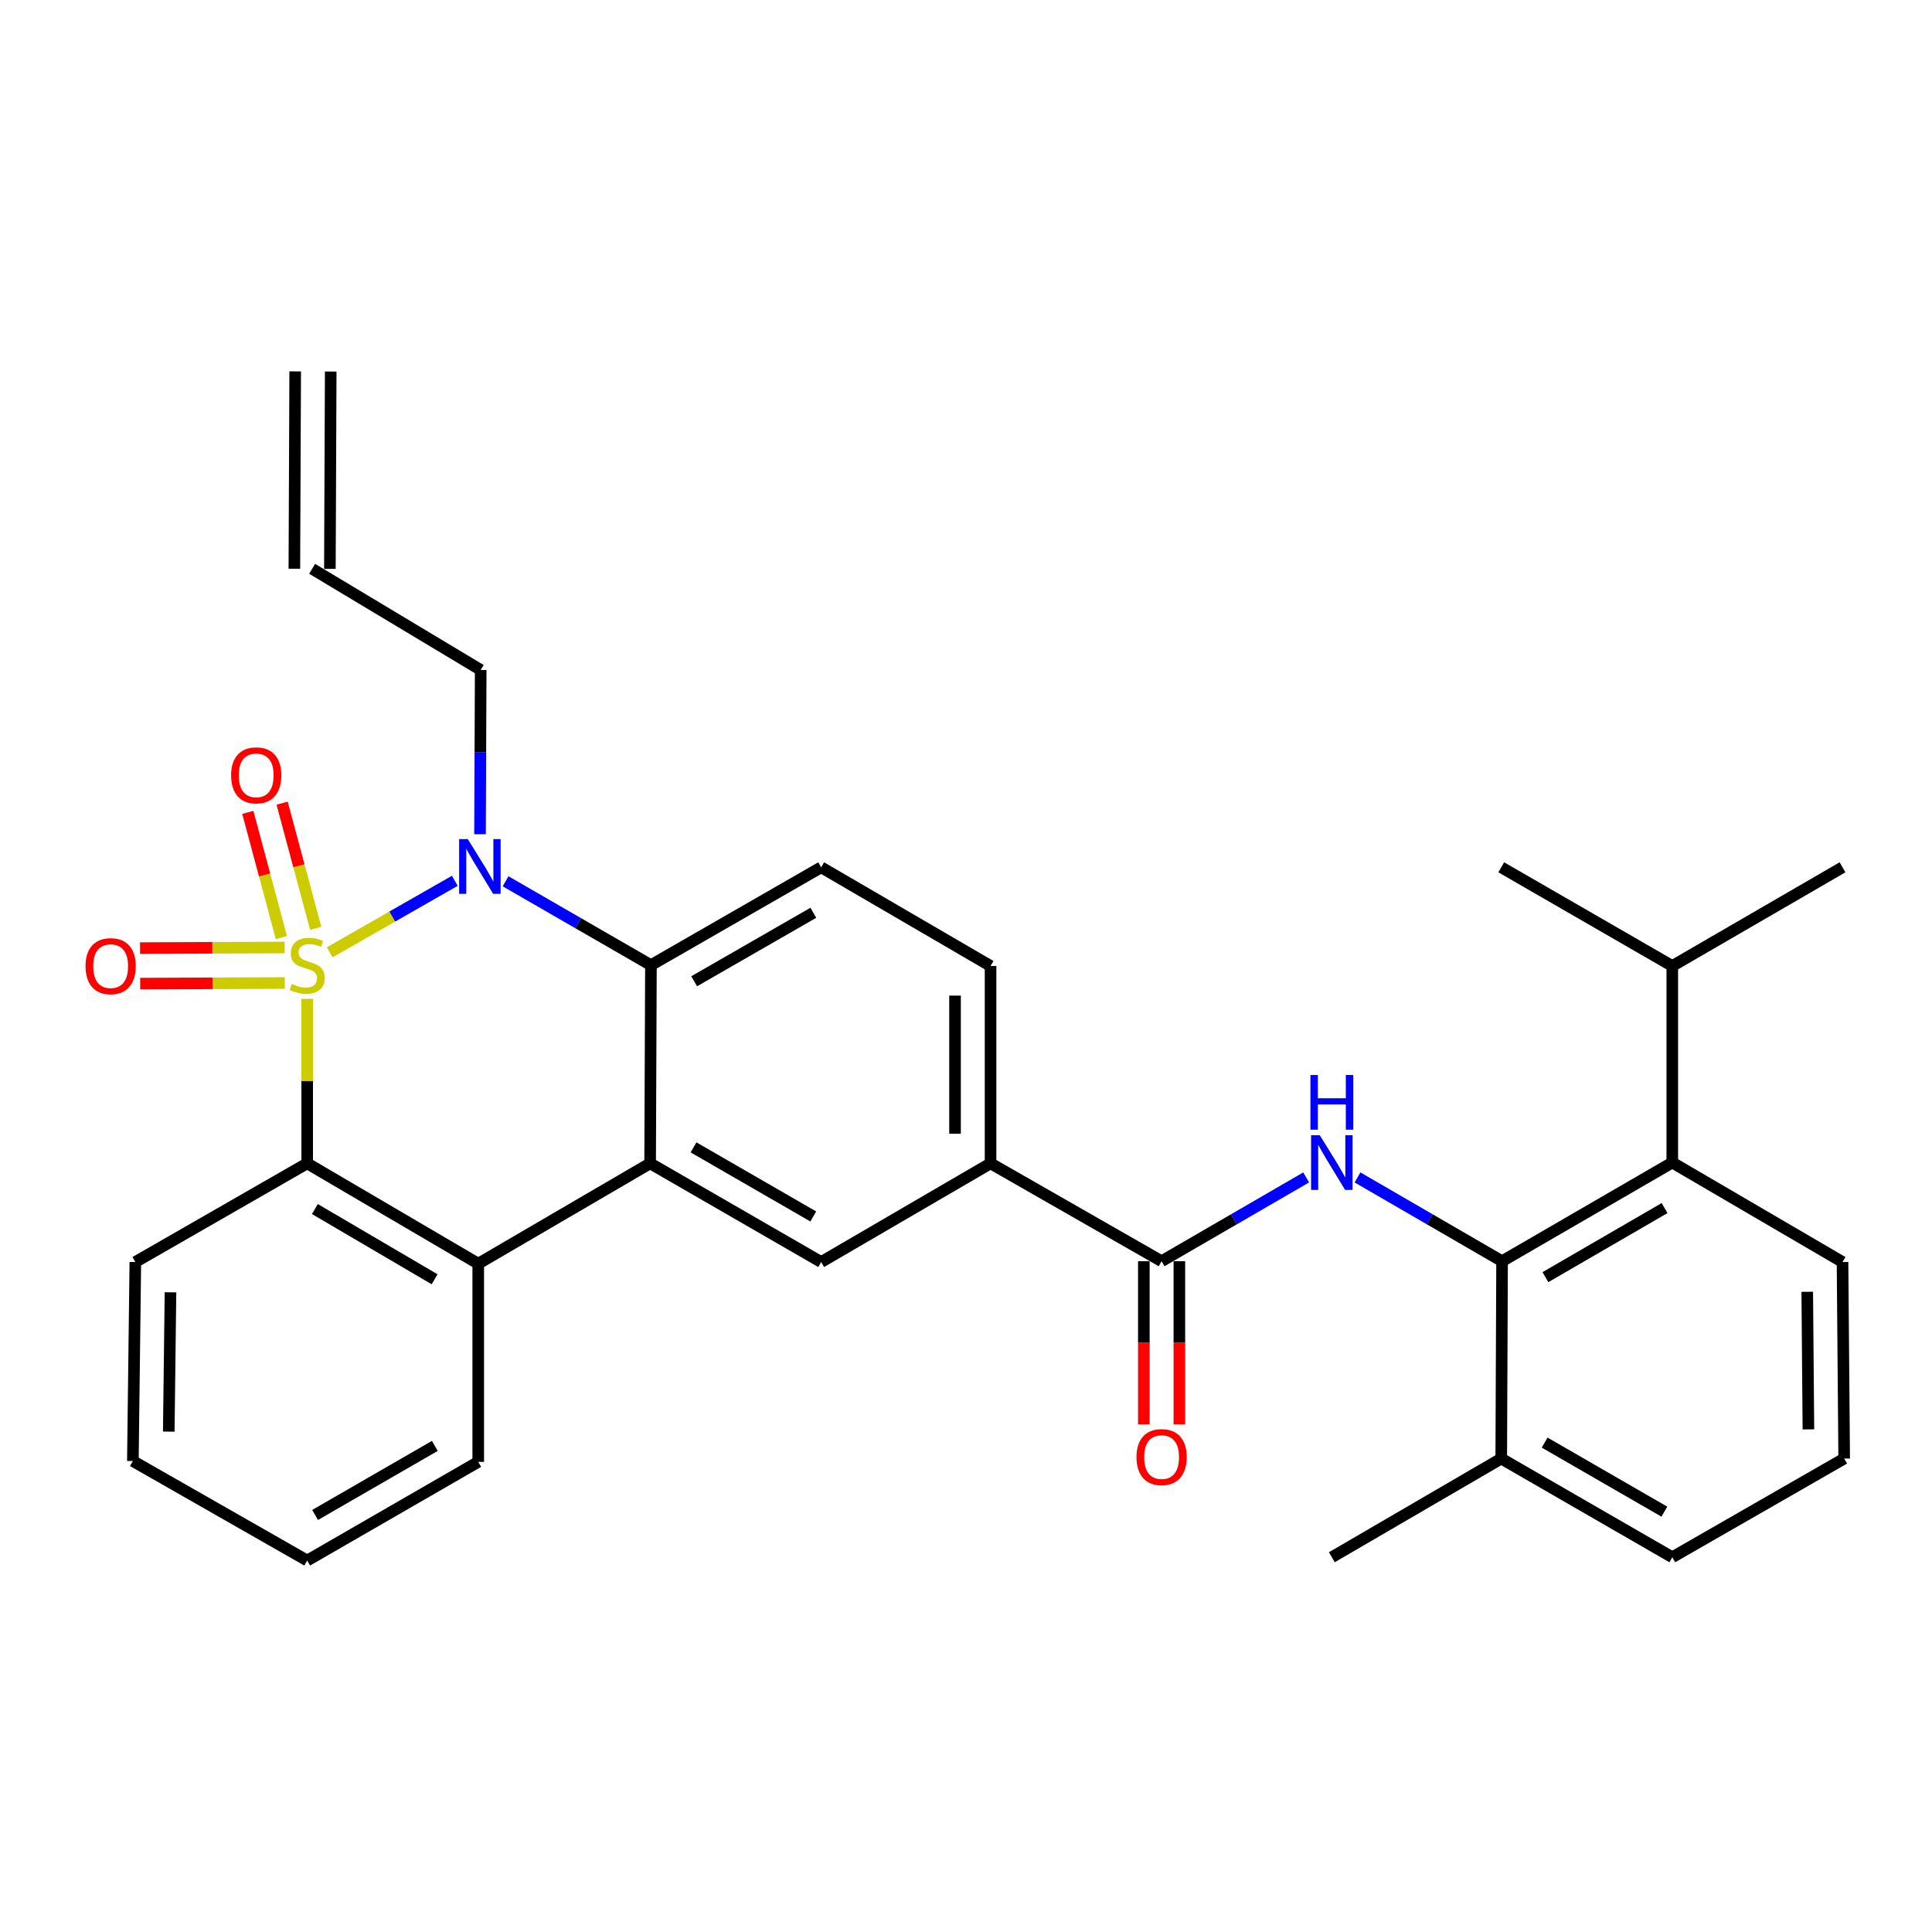 <?xml version='1.0' encoding='iso-8859-1'?>
<svg version='1.1' baseProfile='full'
              xmlns='http://www.w3.org/2000/svg'
                      xmlns:rdkit='http://www.rdkit.org/xml'
                      xmlns:xlink='http://www.w3.org/1999/xlink'
                  xml:space='preserve'
width='1000px' height='1000px' viewBox='0 0 1000 1000'>
<!-- END OF HEADER -->
<rect style='opacity:1.0;fill:#FFFFFF;stroke:none' width='1000' height='1000' x='0' y='0'> </rect>
<path class='bond-0' d='M 170.655,492.902 L 203.034,474.402' style='fill:none;fill-rule:evenodd;stroke:#CCCC00;stroke-width:6px;stroke-linecap:butt;stroke-linejoin:miter;stroke-opacity:1' />
<path class='bond-0' d='M 203.034,474.402 L 235.413,455.902' style='fill:none;fill-rule:evenodd;stroke:#0000FF;stroke-width:6px;stroke-linecap:butt;stroke-linejoin:miter;stroke-opacity:1' />
<path class='bond-1' d='M 159.001,517.005 L 159.001,559.577' style='fill:none;fill-rule:evenodd;stroke:#CCCC00;stroke-width:6px;stroke-linecap:butt;stroke-linejoin:miter;stroke-opacity:1' />
<path class='bond-1' d='M 159.001,559.577 L 159.001,602.149' style='fill:none;fill-rule:evenodd;stroke:#000000;stroke-width:6px;stroke-linecap:butt;stroke-linejoin:miter;stroke-opacity:1' />
<path class='bond-9' d='M 163.408,480.513 L 154.715,448.118' style='fill:none;fill-rule:evenodd;stroke:#CCCC00;stroke-width:6px;stroke-linecap:butt;stroke-linejoin:miter;stroke-opacity:1' />
<path class='bond-9' d='M 154.715,448.118 L 146.023,415.724' style='fill:none;fill-rule:evenodd;stroke:#FF0000;stroke-width:6px;stroke-linecap:butt;stroke-linejoin:miter;stroke-opacity:1' />
<path class='bond-9' d='M 145.65,485.278 L 136.957,452.884' style='fill:none;fill-rule:evenodd;stroke:#CCCC00;stroke-width:6px;stroke-linecap:butt;stroke-linejoin:miter;stroke-opacity:1' />
<path class='bond-9' d='M 136.957,452.884 L 128.264,420.489' style='fill:none;fill-rule:evenodd;stroke:#FF0000;stroke-width:6px;stroke-linecap:butt;stroke-linejoin:miter;stroke-opacity:1' />
<path class='bond-10' d='M 147.338,490.418 L 109.911,490.579' style='fill:none;fill-rule:evenodd;stroke:#CCCC00;stroke-width:6px;stroke-linecap:butt;stroke-linejoin:miter;stroke-opacity:1' />
<path class='bond-10' d='M 109.911,490.579 L 72.484,490.741' style='fill:none;fill-rule:evenodd;stroke:#FF0000;stroke-width:6px;stroke-linecap:butt;stroke-linejoin:miter;stroke-opacity:1' />
<path class='bond-10' d='M 147.417,508.804 L 109.99,508.966' style='fill:none;fill-rule:evenodd;stroke:#CCCC00;stroke-width:6px;stroke-linecap:butt;stroke-linejoin:miter;stroke-opacity:1' />
<path class='bond-10' d='M 109.99,508.966 L 72.563,509.127' style='fill:none;fill-rule:evenodd;stroke:#FF0000;stroke-width:6px;stroke-linecap:butt;stroke-linejoin:miter;stroke-opacity:1' />
<path class='bond-3' d='M 261.686,456.156 L 299.305,477.859' style='fill:none;fill-rule:evenodd;stroke:#0000FF;stroke-width:6px;stroke-linecap:butt;stroke-linejoin:miter;stroke-opacity:1' />
<path class='bond-3' d='M 299.305,477.859 L 336.923,499.561' style='fill:none;fill-rule:evenodd;stroke:#000000;stroke-width:6px;stroke-linecap:butt;stroke-linejoin:miter;stroke-opacity:1' />
<path class='bond-17' d='M 248.46,431.783 L 248.635,389.275' style='fill:none;fill-rule:evenodd;stroke:#0000FF;stroke-width:6px;stroke-linecap:butt;stroke-linejoin:miter;stroke-opacity:1' />
<path class='bond-17' d='M 248.635,389.275 L 248.81,346.767' style='fill:none;fill-rule:evenodd;stroke:#000000;stroke-width:6px;stroke-linecap:butt;stroke-linejoin:miter;stroke-opacity:1' />
<path class='bond-4' d='M 159.001,602.149 L 247.533,654.081' style='fill:none;fill-rule:evenodd;stroke:#000000;stroke-width:6px;stroke-linecap:butt;stroke-linejoin:miter;stroke-opacity:1' />
<path class='bond-4' d='M 162.977,625.798 L 224.95,662.151' style='fill:none;fill-rule:evenodd;stroke:#000000;stroke-width:6px;stroke-linecap:butt;stroke-linejoin:miter;stroke-opacity:1' />
<path class='bond-21' d='M 159.001,602.149 L 70.05,653.223' style='fill:none;fill-rule:evenodd;stroke:#000000;stroke-width:6px;stroke-linecap:butt;stroke-linejoin:miter;stroke-opacity:1' />
<path class='bond-2' d='M 336.505,602.149 L 247.533,654.081' style='fill:none;fill-rule:evenodd;stroke:#000000;stroke-width:6px;stroke-linecap:butt;stroke-linejoin:miter;stroke-opacity:1' />
<path class='bond-8' d='M 336.505,602.149 L 425.037,653.223' style='fill:none;fill-rule:evenodd;stroke:#000000;stroke-width:6px;stroke-linecap:butt;stroke-linejoin:miter;stroke-opacity:1' />
<path class='bond-8' d='M 358.972,593.883 L 420.945,629.635' style='fill:none;fill-rule:evenodd;stroke:#000000;stroke-width:6px;stroke-linecap:butt;stroke-linejoin:miter;stroke-opacity:1' />
<path class='bond-31' d='M 336.505,602.149 L 336.923,499.561' style='fill:none;fill-rule:evenodd;stroke:#000000;stroke-width:6px;stroke-linecap:butt;stroke-linejoin:miter;stroke-opacity:1' />
<path class='bond-13' d='M 336.923,499.561 L 425.037,448.915' style='fill:none;fill-rule:evenodd;stroke:#000000;stroke-width:6px;stroke-linecap:butt;stroke-linejoin:miter;stroke-opacity:1' />
<path class='bond-13' d='M 359.303,507.905 L 420.982,472.453' style='fill:none;fill-rule:evenodd;stroke:#000000;stroke-width:6px;stroke-linecap:butt;stroke-linejoin:miter;stroke-opacity:1' />
<path class='bond-22' d='M 247.533,654.081 L 247.533,756.659' style='fill:none;fill-rule:evenodd;stroke:#000000;stroke-width:6px;stroke-linecap:butt;stroke-linejoin:miter;stroke-opacity:1' />
<path class='bond-5' d='M 676.071,609.431 L 638.657,631.118' style='fill:none;fill-rule:evenodd;stroke:#0000FF;stroke-width:6px;stroke-linecap:butt;stroke-linejoin:miter;stroke-opacity:1' />
<path class='bond-5' d='M 638.657,631.118 L 601.244,652.804' style='fill:none;fill-rule:evenodd;stroke:#000000;stroke-width:6px;stroke-linecap:butt;stroke-linejoin:miter;stroke-opacity:1' />
<path class='bond-6' d='M 702.643,609.431 L 740.057,631.118' style='fill:none;fill-rule:evenodd;stroke:#0000FF;stroke-width:6px;stroke-linecap:butt;stroke-linejoin:miter;stroke-opacity:1' />
<path class='bond-6' d='M 740.057,631.118 L 777.471,652.804' style='fill:none;fill-rule:evenodd;stroke:#000000;stroke-width:6px;stroke-linecap:butt;stroke-linejoin:miter;stroke-opacity:1' />
<path class='bond-11' d='M 777.471,652.804 L 865.574,601.73' style='fill:none;fill-rule:evenodd;stroke:#000000;stroke-width:6px;stroke-linecap:butt;stroke-linejoin:miter;stroke-opacity:1' />
<path class='bond-11' d='M 799.908,661.05 L 861.58,625.298' style='fill:none;fill-rule:evenodd;stroke:#000000;stroke-width:6px;stroke-linecap:butt;stroke-linejoin:miter;stroke-opacity:1' />
<path class='bond-15' d='M 777.471,652.804 L 777.042,754.953' style='fill:none;fill-rule:evenodd;stroke:#000000;stroke-width:6px;stroke-linecap:butt;stroke-linejoin:miter;stroke-opacity:1' />
<path class='bond-7' d='M 601.244,652.804 L 512.711,602.149' style='fill:none;fill-rule:evenodd;stroke:#000000;stroke-width:6px;stroke-linecap:butt;stroke-linejoin:miter;stroke-opacity:1' />
<path class='bond-14' d='M 592.05,652.804 L 592.05,695.029' style='fill:none;fill-rule:evenodd;stroke:#000000;stroke-width:6px;stroke-linecap:butt;stroke-linejoin:miter;stroke-opacity:1' />
<path class='bond-14' d='M 592.05,695.029 L 592.05,737.253' style='fill:none;fill-rule:evenodd;stroke:#FF0000;stroke-width:6px;stroke-linecap:butt;stroke-linejoin:miter;stroke-opacity:1' />
<path class='bond-14' d='M 610.437,652.804 L 610.437,695.029' style='fill:none;fill-rule:evenodd;stroke:#000000;stroke-width:6px;stroke-linecap:butt;stroke-linejoin:miter;stroke-opacity:1' />
<path class='bond-14' d='M 610.437,695.029 L 610.437,737.253' style='fill:none;fill-rule:evenodd;stroke:#FF0000;stroke-width:6px;stroke-linecap:butt;stroke-linejoin:miter;stroke-opacity:1' />
<path class='bond-12' d='M 425.037,653.223 L 512.711,602.149' style='fill:none;fill-rule:evenodd;stroke:#000000;stroke-width:6px;stroke-linecap:butt;stroke-linejoin:miter;stroke-opacity:1' />
<path class='bond-19' d='M 865.574,601.73 L 865.574,500' style='fill:none;fill-rule:evenodd;stroke:#000000;stroke-width:6px;stroke-linecap:butt;stroke-linejoin:miter;stroke-opacity:1' />
<path class='bond-23' d='M 865.574,601.73 L 953.687,653.223' style='fill:none;fill-rule:evenodd;stroke:#000000;stroke-width:6px;stroke-linecap:butt;stroke-linejoin:miter;stroke-opacity:1' />
<path class='bond-33' d='M 512.711,602.149 L 512.711,500' style='fill:none;fill-rule:evenodd;stroke:#000000;stroke-width:6px;stroke-linecap:butt;stroke-linejoin:miter;stroke-opacity:1' />
<path class='bond-33' d='M 494.324,586.826 L 494.324,515.322' style='fill:none;fill-rule:evenodd;stroke:#000000;stroke-width:6px;stroke-linecap:butt;stroke-linejoin:miter;stroke-opacity:1' />
<path class='bond-16' d='M 425.037,448.915 L 512.711,500' style='fill:none;fill-rule:evenodd;stroke:#000000;stroke-width:6px;stroke-linecap:butt;stroke-linejoin:miter;stroke-opacity:1' />
<path class='bond-25' d='M 777.042,754.953 L 865.574,806.027' style='fill:none;fill-rule:evenodd;stroke:#000000;stroke-width:6px;stroke-linecap:butt;stroke-linejoin:miter;stroke-opacity:1' />
<path class='bond-25' d='M 799.509,746.688 L 861.482,782.44' style='fill:none;fill-rule:evenodd;stroke:#000000;stroke-width:6px;stroke-linecap:butt;stroke-linejoin:miter;stroke-opacity:1' />
<path class='bond-26' d='M 777.042,754.953 L 689.357,806.027' style='fill:none;fill-rule:evenodd;stroke:#000000;stroke-width:6px;stroke-linecap:butt;stroke-linejoin:miter;stroke-opacity:1' />
<path class='bond-18' d='M 248.81,346.767 L 161.554,294.415' style='fill:none;fill-rule:evenodd;stroke:#000000;stroke-width:6px;stroke-linecap:butt;stroke-linejoin:miter;stroke-opacity:1' />
<path class='bond-20' d='M 170.748,294.454 L 171.177,192.305' style='fill:none;fill-rule:evenodd;stroke:#000000;stroke-width:6px;stroke-linecap:butt;stroke-linejoin:miter;stroke-opacity:1' />
<path class='bond-20' d='M 152.361,294.377 L 152.79,192.228' style='fill:none;fill-rule:evenodd;stroke:#000000;stroke-width:6px;stroke-linecap:butt;stroke-linejoin:miter;stroke-opacity:1' />
<path class='bond-27' d='M 865.574,500 L 953.687,448.915' style='fill:none;fill-rule:evenodd;stroke:#000000;stroke-width:6px;stroke-linecap:butt;stroke-linejoin:miter;stroke-opacity:1' />
<path class='bond-28' d='M 865.574,500 L 777.042,448.915' style='fill:none;fill-rule:evenodd;stroke:#000000;stroke-width:6px;stroke-linecap:butt;stroke-linejoin:miter;stroke-opacity:1' />
<path class='bond-30' d='M 70.05,653.223 L 68.773,756.23' style='fill:none;fill-rule:evenodd;stroke:#000000;stroke-width:6px;stroke-linecap:butt;stroke-linejoin:miter;stroke-opacity:1' />
<path class='bond-30' d='M 88.243,668.902 L 87.35,741.007' style='fill:none;fill-rule:evenodd;stroke:#000000;stroke-width:6px;stroke-linecap:butt;stroke-linejoin:miter;stroke-opacity:1' />
<path class='bond-32' d='M 247.533,756.659 L 159.001,807.733' style='fill:none;fill-rule:evenodd;stroke:#000000;stroke-width:6px;stroke-linecap:butt;stroke-linejoin:miter;stroke-opacity:1' />
<path class='bond-32' d='M 225.065,748.394 L 163.093,784.146' style='fill:none;fill-rule:evenodd;stroke:#000000;stroke-width:6px;stroke-linecap:butt;stroke-linejoin:miter;stroke-opacity:1' />
<path class='bond-34' d='M 953.687,653.223 L 954.545,754.953' style='fill:none;fill-rule:evenodd;stroke:#000000;stroke-width:6px;stroke-linecap:butt;stroke-linejoin:miter;stroke-opacity:1' />
<path class='bond-34' d='M 935.43,668.638 L 936.031,739.849' style='fill:none;fill-rule:evenodd;stroke:#000000;stroke-width:6px;stroke-linecap:butt;stroke-linejoin:miter;stroke-opacity:1' />
<path class='bond-24' d='M 954.545,754.953 L 865.574,806.027' style='fill:none;fill-rule:evenodd;stroke:#000000;stroke-width:6px;stroke-linecap:butt;stroke-linejoin:miter;stroke-opacity:1' />
<path class='bond-29' d='M 159.001,807.733 L 68.773,756.23' style='fill:none;fill-rule:evenodd;stroke:#000000;stroke-width:6px;stroke-linecap:butt;stroke-linejoin:miter;stroke-opacity:1' />
<path  class='atom-0' d='M 151.001 509.281
Q 151.321 509.401, 152.641 509.961
Q 153.961 510.521, 155.401 510.881
Q 156.881 511.201, 158.321 511.201
Q 161.001 511.201, 162.561 509.921
Q 164.121 508.601, 164.121 506.321
Q 164.121 504.761, 163.321 503.801
Q 162.561 502.841, 161.361 502.321
Q 160.161 501.801, 158.161 501.201
Q 155.641 500.441, 154.121 499.721
Q 152.641 499.001, 151.561 497.481
Q 150.521 495.961, 150.521 493.401
Q 150.521 489.841, 152.921 487.641
Q 155.361 485.441, 160.161 485.441
Q 163.441 485.441, 167.161 487.001
L 166.241 490.081
Q 162.841 488.681, 160.281 488.681
Q 157.521 488.681, 156.001 489.841
Q 154.481 490.961, 154.521 492.921
Q 154.521 494.441, 155.281 495.361
Q 156.081 496.281, 157.201 496.801
Q 158.361 497.321, 160.281 497.921
Q 162.841 498.721, 164.361 499.521
Q 165.881 500.321, 166.961 501.961
Q 168.081 503.561, 168.081 506.321
Q 168.081 510.241, 165.441 512.361
Q 162.841 514.441, 158.481 514.441
Q 155.961 514.441, 154.041 513.881
Q 152.161 513.361, 149.921 512.441
L 151.001 509.281
' fill='#CCCC00'/>
<path  class='atom-1' d='M 242.131 434.326
L 251.411 449.326
Q 252.331 450.806, 253.811 453.486
Q 255.291 456.166, 255.371 456.326
L 255.371 434.326
L 259.131 434.326
L 259.131 462.646
L 255.251 462.646
L 245.291 446.246
Q 244.131 444.326, 242.891 442.126
Q 241.691 439.926, 241.331 439.246
L 241.331 462.646
L 237.651 462.646
L 237.651 434.326
L 242.131 434.326
' fill='#0000FF'/>
<path  class='atom-6' d='M 683.097 587.57
L 692.377 602.57
Q 693.297 604.05, 694.777 606.73
Q 696.257 609.41, 696.337 609.57
L 696.337 587.57
L 700.097 587.57
L 700.097 615.89
L 696.217 615.89
L 686.257 599.49
Q 685.097 597.57, 683.857 595.37
Q 682.657 593.17, 682.297 592.49
L 682.297 615.89
L 678.617 615.89
L 678.617 587.57
L 683.097 587.57
' fill='#0000FF'/>
<path  class='atom-6' d='M 678.277 556.418
L 682.117 556.418
L 682.117 568.458
L 696.597 568.458
L 696.597 556.418
L 700.437 556.418
L 700.437 584.738
L 696.597 584.738
L 696.597 571.658
L 682.117 571.658
L 682.117 584.738
L 678.277 584.738
L 678.277 556.418
' fill='#0000FF'/>
<path  class='atom-10' d='M 119.616 401.312
Q 119.616 394.512, 122.976 390.712
Q 126.336 386.912, 132.616 386.912
Q 138.896 386.912, 142.256 390.712
Q 145.616 394.512, 145.616 401.312
Q 145.616 408.192, 142.216 412.112
Q 138.816 415.992, 132.616 415.992
Q 126.376 415.992, 122.976 412.112
Q 119.616 408.232, 119.616 401.312
M 132.616 412.792
Q 136.936 412.792, 139.256 409.912
Q 141.616 406.992, 141.616 401.312
Q 141.616 395.752, 139.256 392.952
Q 136.936 390.112, 132.616 390.112
Q 128.296 390.112, 125.936 392.912
Q 123.616 395.712, 123.616 401.312
Q 123.616 407.032, 125.936 409.912
Q 128.296 412.792, 132.616 412.792
' fill='#FF0000'/>
<path  class='atom-11' d='M 44.271 500.08
Q 44.271 493.28, 47.631 489.48
Q 50.991 485.68, 57.271 485.68
Q 63.551 485.68, 66.911 489.48
Q 70.271 493.28, 70.271 500.08
Q 70.271 506.96, 66.871 510.88
Q 63.471 514.76, 57.271 514.76
Q 51.031 514.76, 47.631 510.88
Q 44.271 507, 44.271 500.08
M 57.271 511.56
Q 61.591 511.56, 63.911 508.68
Q 66.271 505.76, 66.271 500.08
Q 66.271 494.52, 63.911 491.72
Q 61.591 488.88, 57.271 488.88
Q 52.951 488.88, 50.591 491.68
Q 48.271 494.48, 48.271 500.08
Q 48.271 505.8, 50.591 508.68
Q 52.951 511.56, 57.271 511.56
' fill='#FF0000'/>
<path  class='atom-15' d='M 588.244 754.185
Q 588.244 747.385, 591.604 743.585
Q 594.964 739.785, 601.244 739.785
Q 607.524 739.785, 610.884 743.585
Q 614.244 747.385, 614.244 754.185
Q 614.244 761.065, 610.844 764.985
Q 607.444 768.865, 601.244 768.865
Q 595.004 768.865, 591.604 764.985
Q 588.244 761.105, 588.244 754.185
M 601.244 765.665
Q 605.564 765.665, 607.884 762.785
Q 610.244 759.865, 610.244 754.185
Q 610.244 748.625, 607.884 745.825
Q 605.564 742.985, 601.244 742.985
Q 596.924 742.985, 594.564 745.785
Q 592.244 748.585, 592.244 754.185
Q 592.244 759.905, 594.564 762.785
Q 596.924 765.665, 601.244 765.665
' fill='#FF0000'/>
</svg>
